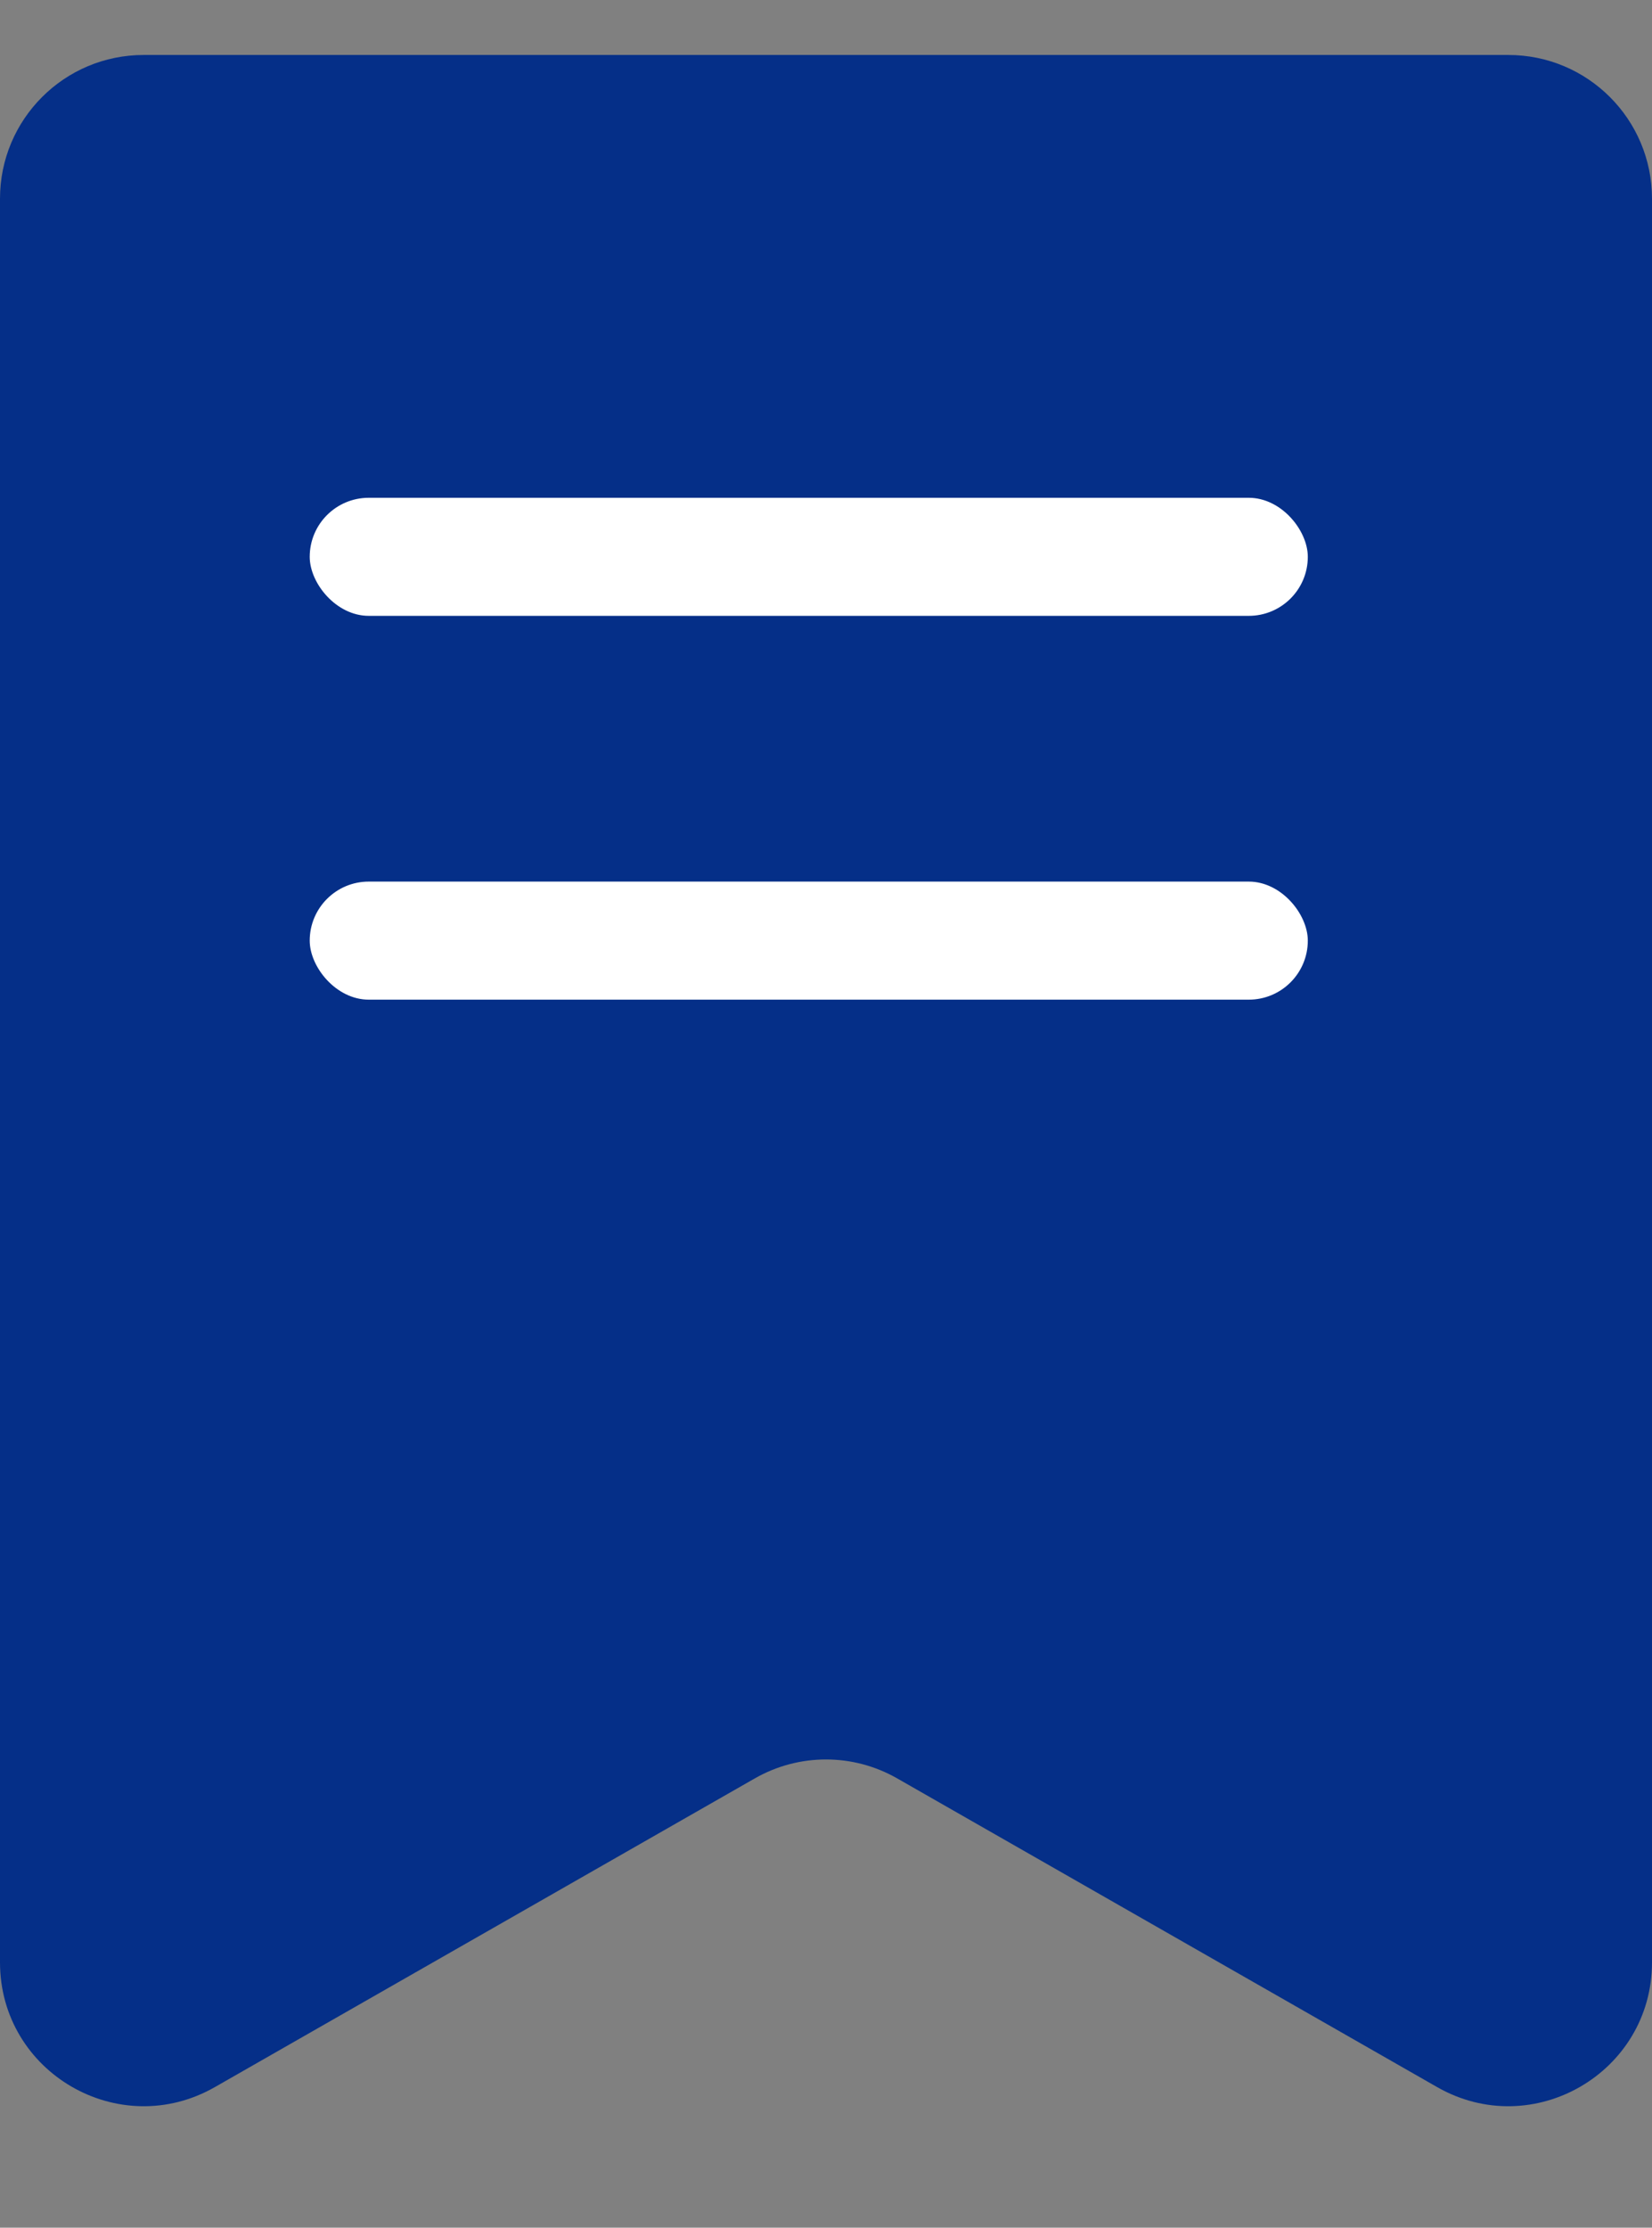 <svg width="23" height="31" viewBox="0 0 23 31" fill="none" xmlns="http://www.w3.org/2000/svg">
<rect x="0" y="0" width="23" height="31" fill="#808080" stroke="none"/>
<g id="Group 122">
<path id="Vector 2" d="M21 0.765H2C0.895 0.765 0 1.66 0 2.765V27.307C0 28.843 1.659 29.805 2.992 29.043L10.508 24.748C11.123 24.396 11.877 24.396 12.492 24.748L20.008 29.043C21.341 29.805 23 28.843 23 27.307V2.765C23 1.66 22.105 0.765 21 0.765Z" fill="#052F88"/>
<rect id="Rectangle 66" x="4.312" y="6.927" width="13.896" height="1.643" rx="0.822" fill="white"/>
<rect id="Rectangle 67" x="4.312" y="12.268" width="13.896" height="1.643" rx="0.822" fill="white"/>
</g>
</svg>
